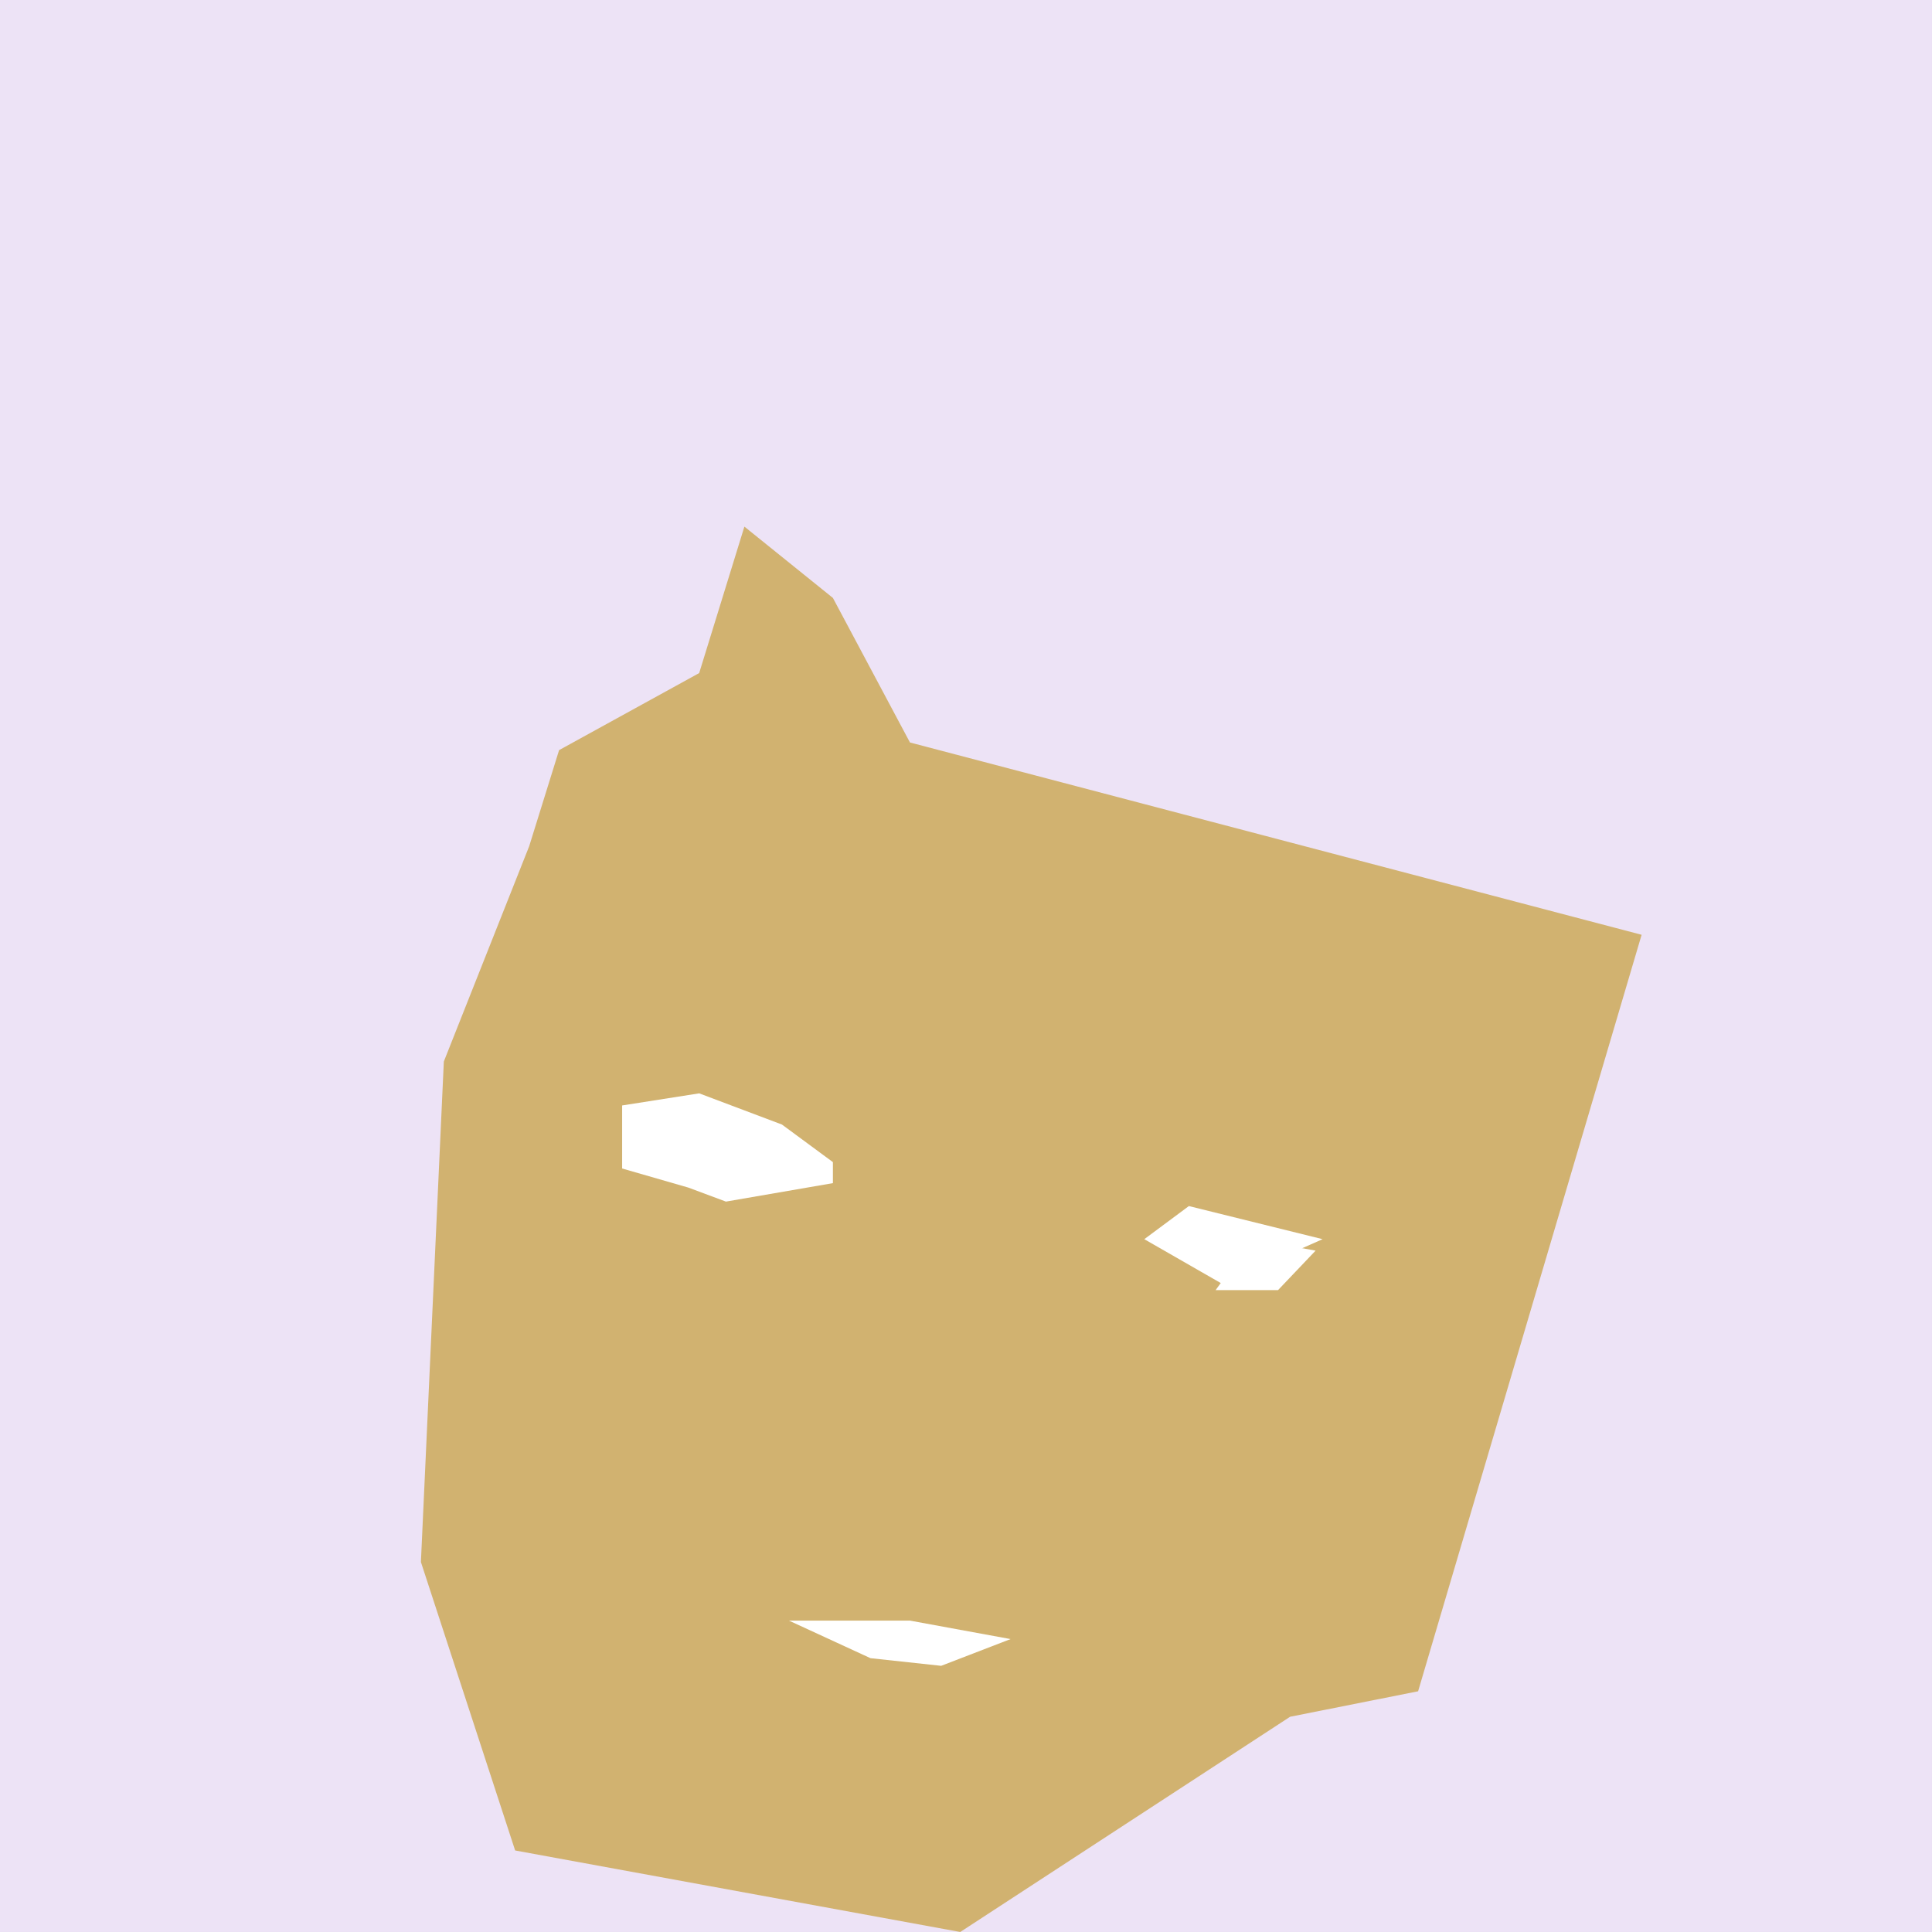<?xml version="1.0" encoding="UTF-8" standalone="no"?>
<svg
   version="1.0"
   width="129.724mm"
   height="129.724mm"
   id="svg6"
   sodipodi:docname="Abstract 2.wmf"
   xmlns:inkscape="http://www.inkscape.org/namespaces/inkscape"
   xmlns:sodipodi="http://sodipodi.sourceforge.net/DTD/sodipodi-0.dtd"
   xmlns="http://www.w3.org/2000/svg"
   xmlns:svg="http://www.w3.org/2000/svg">
  <rect width="100%" height="100%" fill="#333333" stroke="none"/>
  <sodipodi:namedview
     id="namedview6"
     pagecolor="#ffffff"
     bordercolor="#000000"
     borderopacity="0.25"
     inkscape:showpageshadow="2"
     inkscape:pageopacity="0.0"
     inkscape:pagecheckerboard="0"
     inkscape:deskcolor="#d1d1d1"
     inkscape:document-units="mm" />
  <defs
     id="defs1">
    <pattern
       id="WMFhbasepattern"
       patternUnits="userSpaceOnUse"
       width="6"
       height="6"
       x="0"
       y="0" />
  </defs>
  <path
     style="fill:#ede3f6;fill-opacity:1;fill-rule:evenodd;stroke:none"
     d="M 0,0 H 490.294 V 490.294 H 0 Z"
     id="path1" />
  <path
     style="fill:#d1b270;fill-opacity:1;fill-rule:evenodd;stroke:none"
     d="m 106.817,396.404 5.818,-127.017 21.654,-54.621 7.595,-24.402 35.552,-19.554 11.474,-37.168 22.462,18.099 19.554,36.683 185.678,48.803 -56.722,191.981 -32.482,6.464 -83.709,54.621 -112.958,-20.685 z"
     id="path2" />
  <path
     style="fill:#ffffff;fill-opacity:1;fill-rule:evenodd;stroke:none"
     d="m 290.395,314.473 11.312,-8.403 33.936,8.403 -25.533,11.312 z"
     id="path3" />
  <path
     style="fill:#ffffff;fill-opacity:1;fill-rule:evenodd;stroke:none"
     d="m 157.883,280.537 v 15.998 l 16.806,4.848 9.534,3.555 27.149,-4.686 v -5.333 l -12.928,-9.534 -21.008,-7.918 z"
     id="path4" />
  <path
     style="fill:#ffffff;fill-opacity:1;fill-rule:evenodd;stroke:none"
     d="m 200.222,411.272 h 30.704 l 25.533,4.686 -17.614,6.787 -17.938,-1.939 z"
     id="path5" />
  <path
     style="fill:#ffffff;fill-opacity:1;fill-rule:evenodd;stroke:none"
     d="m 308.494,327.401 h 15.837 l 9.534,-10.019 -15.998,-2.909 z"
     id="path6" />
</svg>
